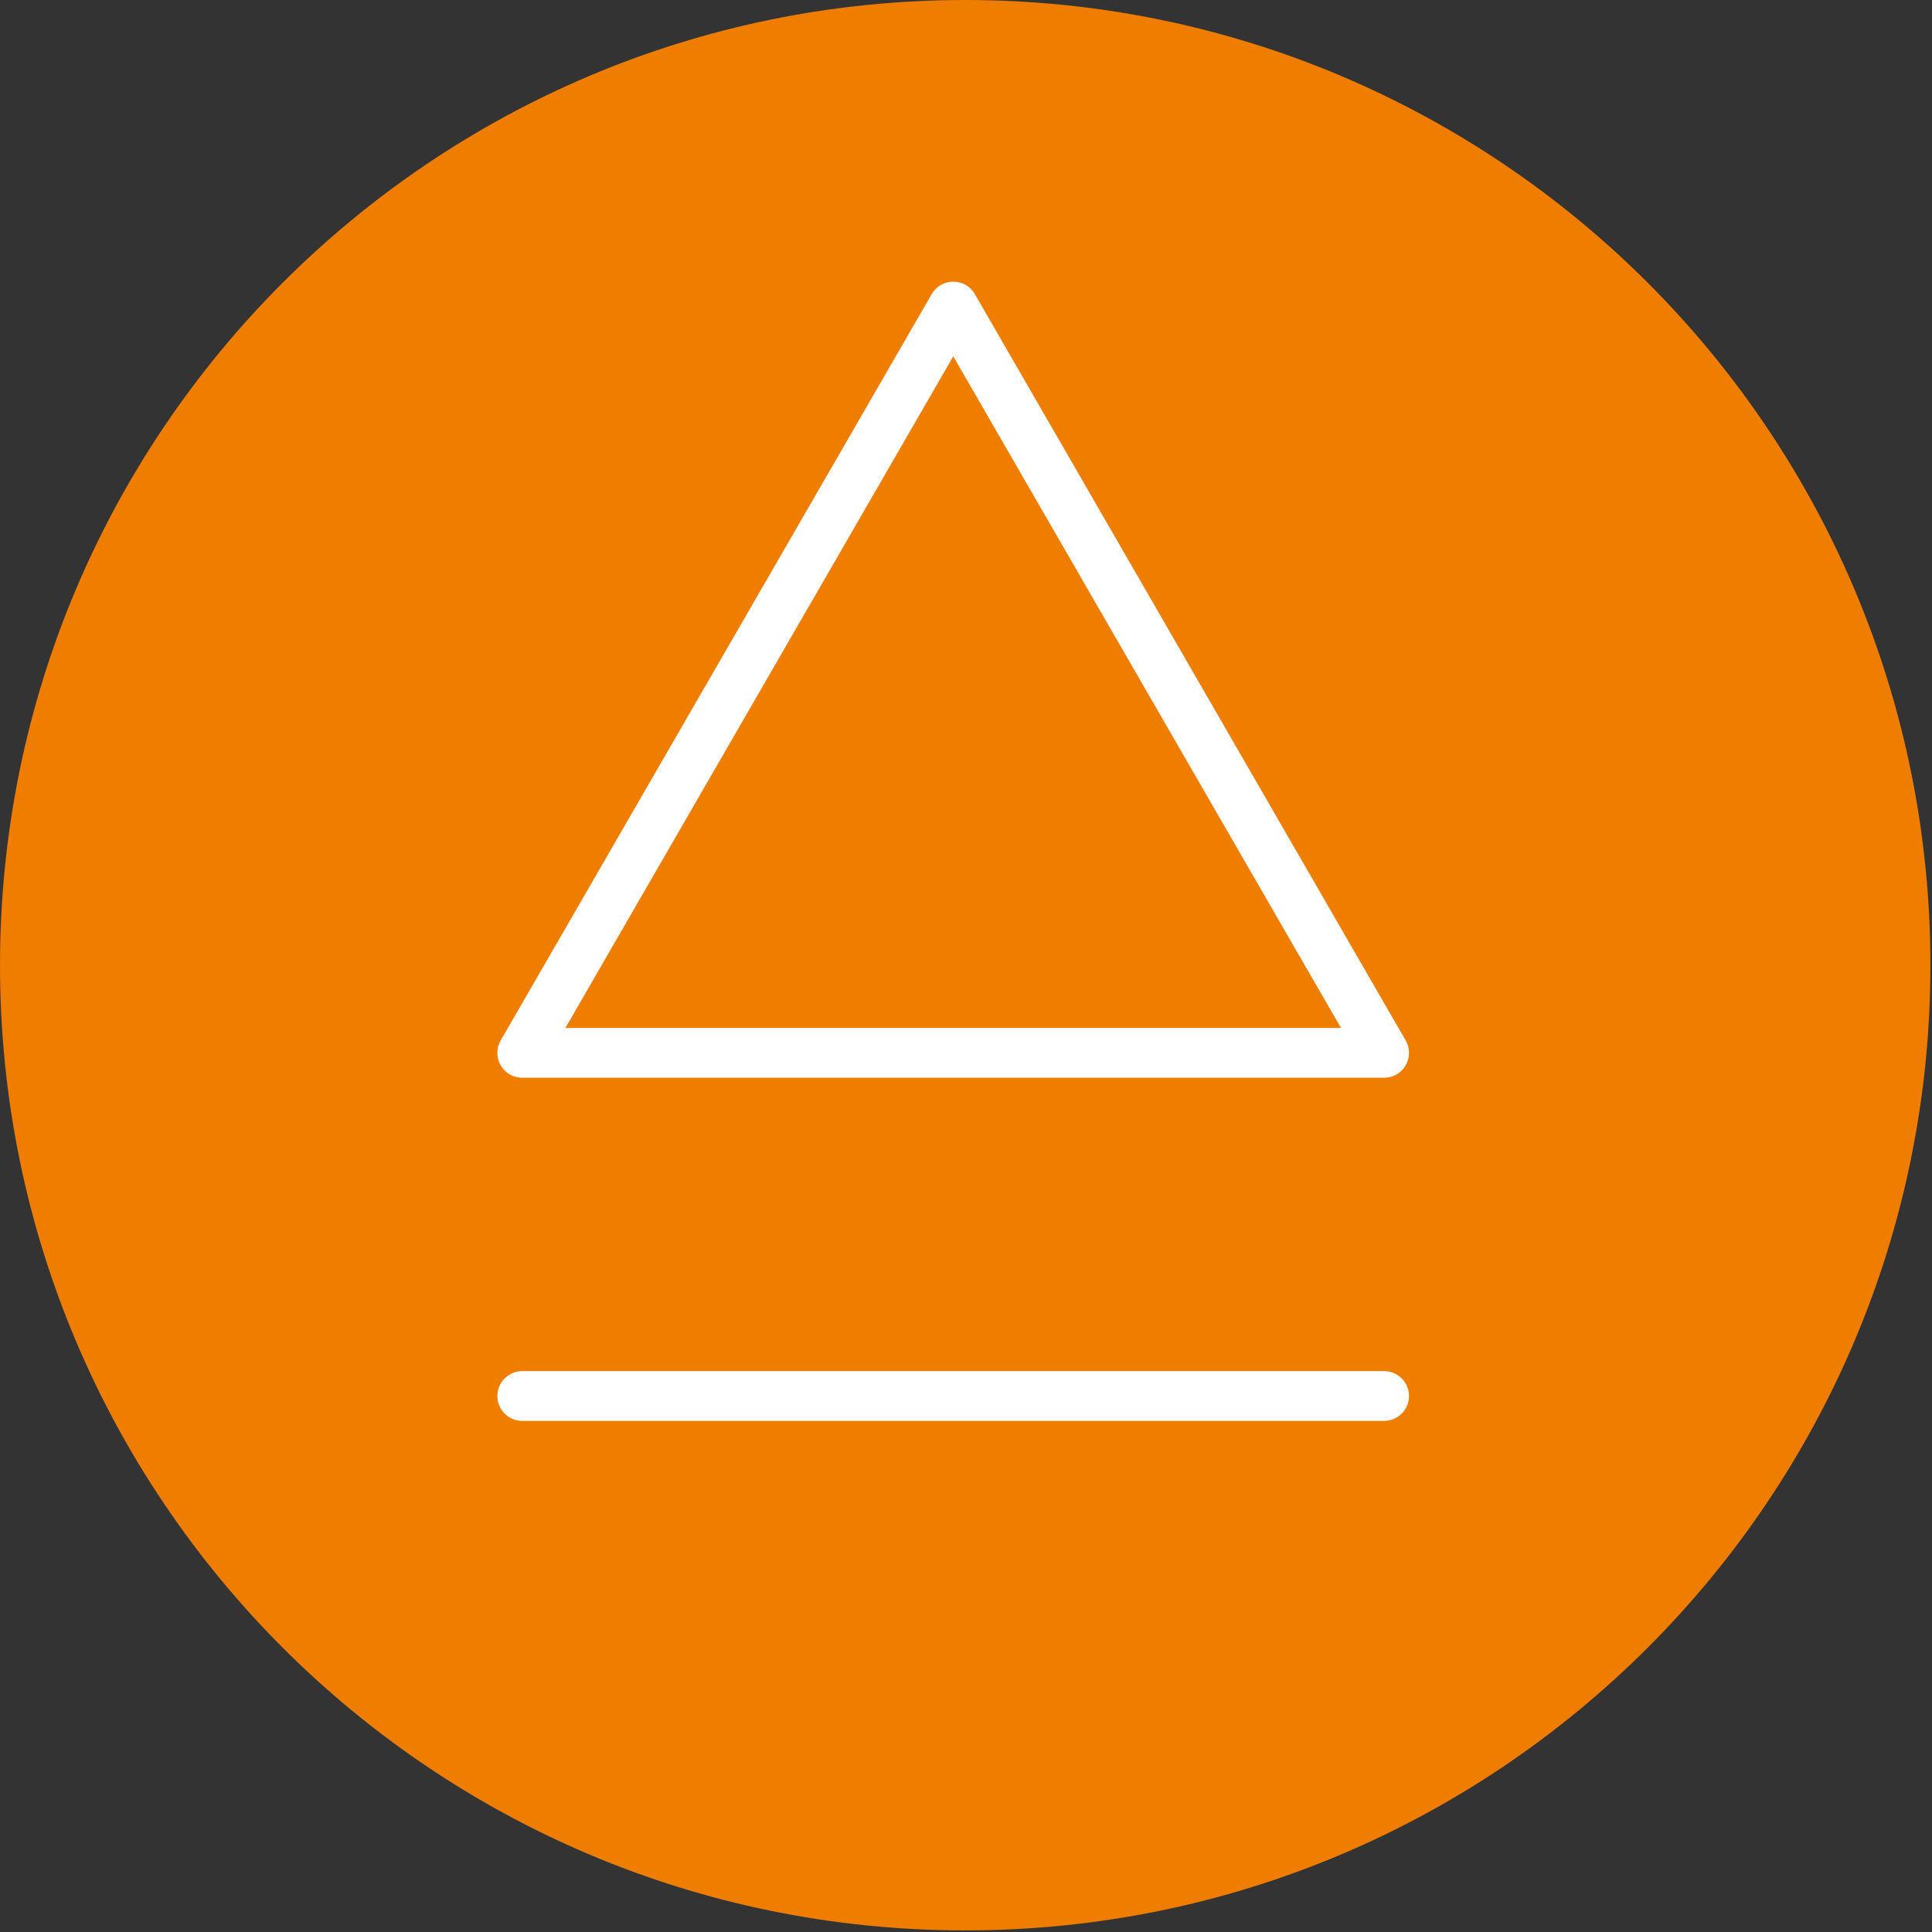 <svg width="97" height="97" viewBox="0 0 97 97" fill="none" xmlns="http://www.w3.org/2000/svg">
<rect x="0" y="0" width="97" height="97" fill="#333333" stroke="none"/>
<path d="M48.46 96.92C75.224 96.92 96.92 75.224 96.92 48.46C96.92 21.696 75.224 0 48.46 0C21.696 0 0 21.696 0 48.46C0 75.224 21.696 96.92 48.46 96.92Z" fill="#EF7D00"/>
<path d="M47.861 15.391L26.221 52.861H69.491L47.861 15.391Z" fill="#EF7D00" stroke="white" stroke-width="2.5" stroke-linecap="round" stroke-linejoin="round"/>
<path d="M26.221 70.09H69.491" stroke="white" stroke-width="2.5" stroke-linecap="round" stroke-linejoin="round"/>
</svg>
